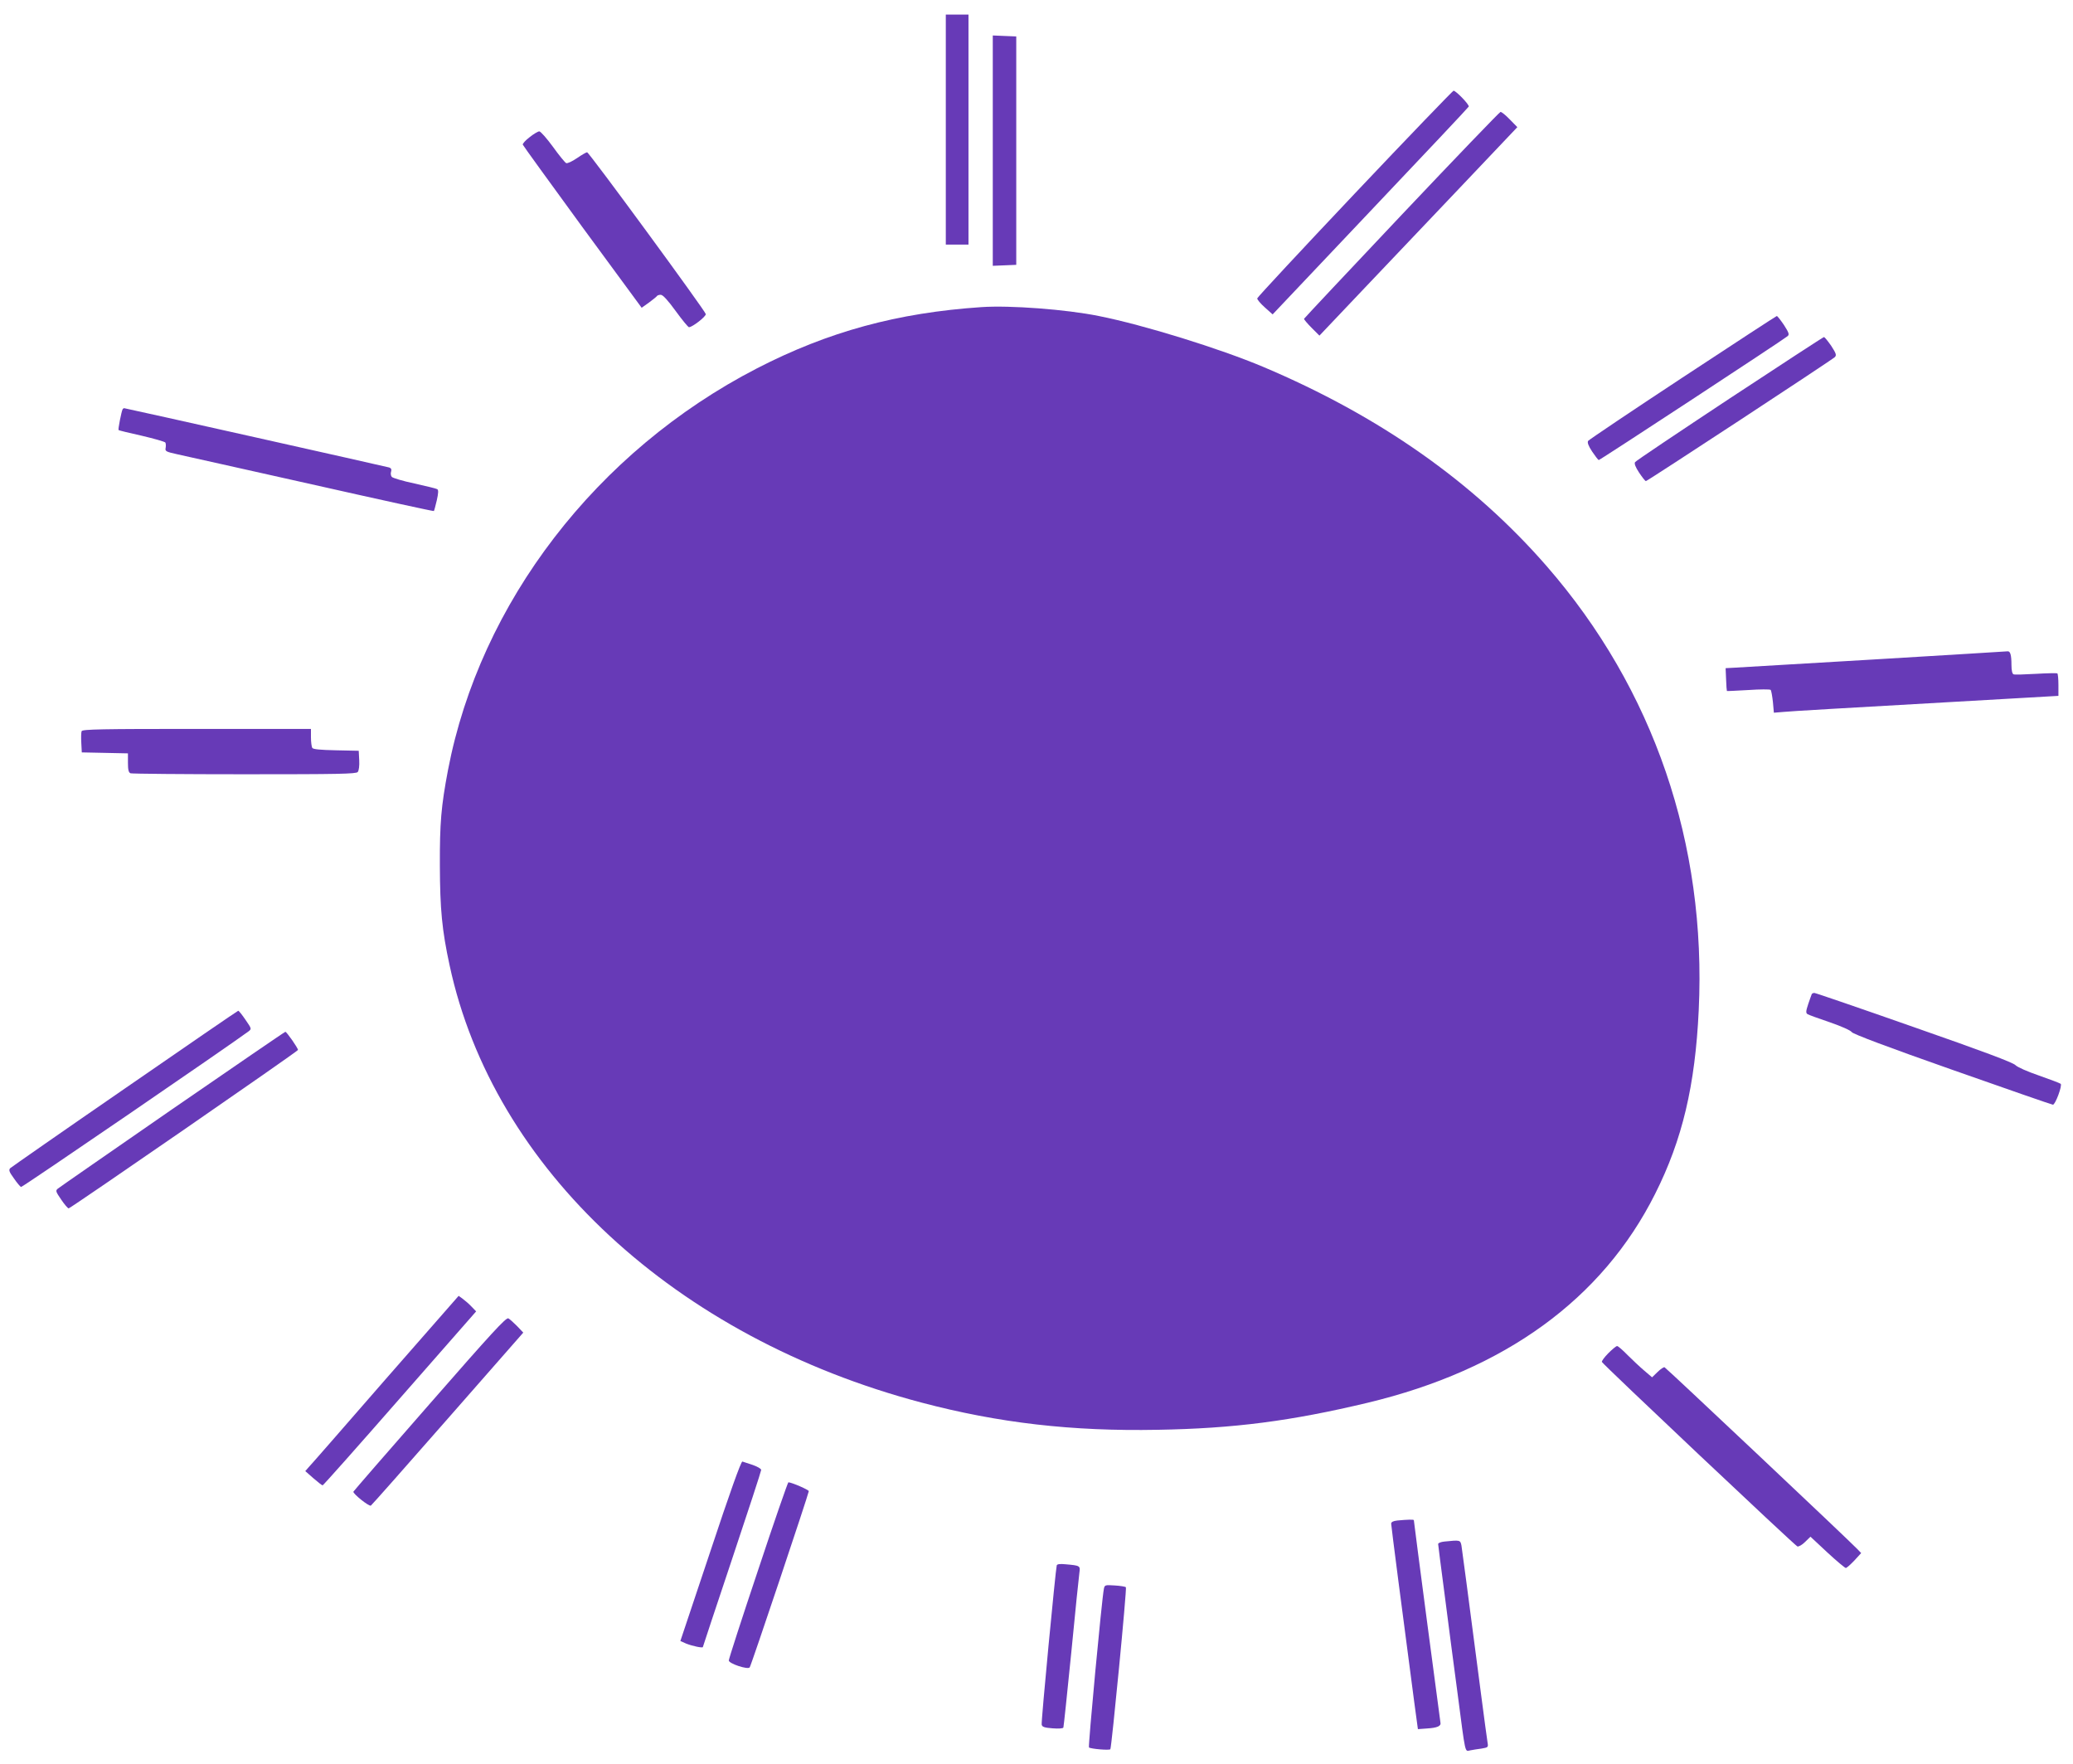 <?xml version="1.0" standalone="no"?>
<!DOCTYPE svg PUBLIC "-//W3C//DTD SVG 20010904//EN"
 "http://www.w3.org/TR/2001/REC-SVG-20010904/DTD/svg10.dtd">
<svg version="1.0" xmlns="http://www.w3.org/2000/svg"
 width="1280pt" height="1089pt" viewBox="0 0 1280 1089"
 preserveAspectRatio="xMidYMid meet">
<g transform="translate(0,1089) scale(0.1,-0.1)"
fill="#673ab7" stroke="none">
<path d="M5840 10090 l0 -710 70 0 70 0 0 710 0 710 -70 0 -70 0 0 -710z"/>
<path d="M6130 9960 l0 -711 73 3 72 3 0 705 0 705 -72 3 -73 3 0 -711z"/>
<path d="M8365 9695 c-330 -349 -601 -640 -602 -647 -1 -7 20 -32 47 -56 l48
-43 603 637 c332 350 606 641 608 646 4 12 -79 98 -94 98 -5 -1 -280 -286
-610 -635z"/>
<path d="M8655 9564 c-330 -349 -601 -638 -603 -642 -1 -4 20 -29 47 -56 l48
-48 260 274 c143 150 418 440 611 643 l351 370 -47 48 c-25 26 -51 47 -57 46
-5 0 -280 -286 -610 -635z"/>
<path d="M3270 10043 c-25 -19 -44 -40 -42 -46 2 -6 168 -235 368 -509 l366
-498 45 32 c24 18 47 36 49 40 3 5 14 8 24 8 13 0 44 -34 92 -100 40 -55 77
-100 82 -100 21 0 106 66 104 81 -4 21 -720 998 -733 999 -5 0 -33 -16 -62
-36 -29 -20 -59 -34 -67 -31 -7 3 -44 48 -82 101 -38 52 -76 95 -84 95 -8 0
-35 -16 -60 -36z"/>
<path d="M6060 8994 c-519 -35 -945 -151 -1386 -378 -990 -511 -1710 -1447
-1908 -2481 -42 -222 -51 -325 -50 -590 1 -268 13 -397 60 -614 270 -1257
1394 -2298 2914 -2700 477 -126 929 -178 1458 -168 471 8 824 54 1297 167 847
203 1449 640 1775 1290 168 334 247 668 269 1133 49 1027 -278 1983 -939 2742
-452 519 -1033 927 -1750 1230 -268 113 -738 259 -1015 314 -202 41 -548 67
-725 55z"/>
<path d="M10390 8560 c-316 -208 -579 -385 -584 -392 -6 -10 2 -31 25 -66 19
-28 37 -52 41 -52 8 0 1147 747 1166 765 12 10 7 22 -23 69 -21 31 -41 56 -44
55 -3 0 -265 -171 -581 -379z"/>
<path d="M10680 8430 c-316 -209 -579 -385 -584 -393 -6 -9 2 -30 25 -65 19
-28 37 -52 42 -52 9 0 1146 746 1166 765 12 12 9 22 -22 70 -21 30 -41 55 -45
54 -4 0 -266 -171 -582 -379z"/>
<path d="M757 8363 c-7 -12 -29 -124 -25 -128 1 -2 66 -18 143 -35 77 -18 143
-37 146 -42 3 -5 4 -20 2 -32 -5 -22 1 -25 74 -41 43 -9 415 -93 828 -185 412
-93 751 -167 754 -165 2 2 10 32 18 66 10 44 11 64 3 69 -6 4 -69 19 -140 35
-72 15 -135 34 -141 41 -6 7 -8 22 -4 33 4 13 0 21 -12 25 -25 7 -1628 366
-1636 366 -3 0 -8 -3 -10 -7z"/>
<path d="M11575 6819 c-445 -26 -835 -49 -865 -51 l-55 -3 3 -70 c1 -38 4 -70
5 -71 1 -1 61 2 132 6 72 5 133 5 138 1 4 -4 10 -38 14 -74 l6 -67 61 5 c54 5
274 18 1399 82 l297 17 0 67 c0 37 -3 70 -7 72 -5 2 -64 1 -132 -3 -69 -4
-131 -6 -138 -3 -8 3 -13 24 -13 58 0 61 -7 86 -24 84 -6 -1 -375 -23 -821
-50z"/>
<path d="M504 6376 c-3 -7 -4 -40 -2 -72 l3 -59 143 -3 142 -3 0 -58 c0 -44 4
-60 16 -65 9 -3 325 -6 704 -6 581 0 689 2 699 14 7 9 11 38 9 73 l-3 58 -140
3 c-96 2 -142 6 -147 15 -4 7 -8 36 -8 65 l0 52 -705 0 c-586 0 -707 -2 -711
-14z"/>
<path d="M11187 4753 c-2 -5 -12 -32 -22 -62 -15 -45 -15 -55 -4 -62 8 -5 69
-27 137 -50 72 -25 129 -50 136 -61 9 -12 218 -91 622 -233 335 -118 614 -215
620 -215 15 0 59 119 48 129 -5 4 -65 27 -134 51 -73 25 -133 52 -145 64 -14
16 -204 87 -625 234 -333 117 -610 212 -617 212 -6 0 -14 -3 -16 -7z"/>
<path d="M771 4170 c-382 -263 -700 -485 -708 -492 -10 -11 -7 -22 23 -63 19
-28 39 -51 44 -53 7 -3 1282 870 1405 961 19 15 19 16 -19 71 -21 31 -41 56
-45 56 -3 0 -318 -216 -700 -480z"/>
<path d="M1063 4042 c-380 -263 -699 -484 -707 -491 -14 -12 -11 -19 22 -67
20 -30 41 -54 46 -54 11 0 1416 970 1416 978 0 12 -70 112 -78 112 -4 0 -318
-216 -699 -478z"/>
<path d="M2379 2373 c-248 -285 -461 -529 -473 -541 l-21 -24 50 -44 c28 -24
53 -44 57 -44 4 0 219 242 477 537 l471 537 -28 29 c-15 16 -39 37 -54 48
l-26 19 -453 -517z"/>
<path d="M2654 2224 c-258 -294 -470 -539 -472 -543 -4 -12 97 -93 108 -86 6
4 220 246 476 538 l465 530 -38 40 c-21 21 -45 43 -54 48 -14 7 -103 -90 -485
-527z"/>
<path d="M9931 2536 c-24 -24 -42 -49 -40 -54 5 -14 1191 -1133 1207 -1139 7
-3 29 9 47 27 l34 33 104 -97 c57 -53 109 -96 114 -96 6 0 29 21 53 46 l42 46
-24 25 c-44 47 -1180 1118 -1190 1122 -5 2 -25 -11 -43 -29 l-34 -33 -48 41
c-26 22 -73 66 -103 96 -30 31 -59 56 -65 56 -6 0 -30 -20 -54 -44z"/>
<path d="M4387 1315 l-186 -556 36 -16 c38 -15 103 -29 103 -21 0 2 81 246
180 542 99 296 180 544 180 551 0 8 -24 21 -52 31 -29 9 -58 19 -64 21 -8 3
-80 -199 -197 -552z"/>
<path d="M4681 1197 c-100 -298 -181 -549 -181 -558 0 -19 116 -58 129 -43 8
8 362 1065 365 1088 1 8 -102 53 -126 55 -3 1 -88 -243 -187 -542z"/>
<path d="M8628 1503 c-26 -3 -38 -9 -38 -20 0 -14 72 -568 142 -1098 l23 -170
55 4 c66 4 90 15 84 38 -3 17 -164 1236 -164 1248 0 5 -39 4 -102 -2z"/>
<path d="M8918 1373 c-21 -2 -38 -9 -38 -15 0 -5 18 -146 40 -312 21 -165 57
-440 80 -611 50 -383 44 -358 78 -351 15 3 46 8 70 11 41 7 42 8 37 38 -3 18
-21 151 -40 297 -87 666 -116 887 -121 918 -7 35 -8 35 -106 25z"/>
<path d="M6525 1226 c-7 -24 -97 -965 -93 -983 3 -14 15 -19 67 -23 38 -3 65
-1 67 5 2 5 24 215 49 465 24 250 47 472 50 492 6 42 4 43 -88 51 -31 3 -50 1
-52 -7z"/>
<path d="M6816 1081 c-13 -66 -98 -972 -92 -979 10 -9 126 -19 132 -11 8 14
103 994 96 1000 -4 4 -35 9 -69 11 -60 4 -62 3 -67 -21z"/>
</g>
</svg>
